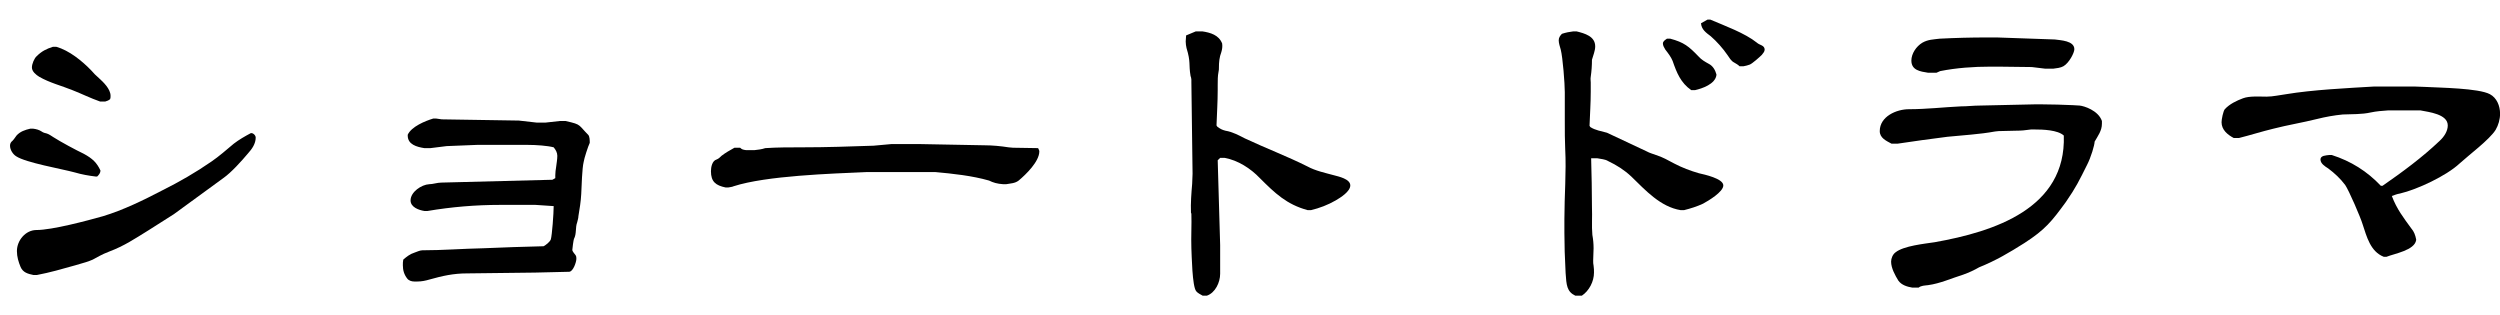 <svg width="111" height="14" viewBox="0 0 111 14" fill="none" xmlns="http://www.w3.org/2000/svg">
<path d="M105.423 3.841H107.187L107.673 3.859C108.321 3.895 110.049 3.913 110.553 4.183C110.859 4.345 111.003 4.705 111.003 5.047C111.003 5.299 110.931 5.551 110.805 5.767C110.535 6.199 109.617 6.883 109.203 7.261C108.627 7.801 107.331 8.413 106.557 8.593C106.431 8.611 106.305 8.665 106.197 8.701C106.413 9.277 106.719 9.673 107.061 10.141C107.187 10.285 107.241 10.447 107.277 10.627V10.663C107.205 11.113 106.323 11.257 105.963 11.401H105.837C105.243 11.167 105.081 10.501 104.901 9.961C104.811 9.655 104.289 8.449 104.127 8.215C103.911 7.927 103.659 7.693 103.371 7.477C103.227 7.387 103.029 7.261 103.029 7.081C103.029 6.901 103.281 6.901 103.407 6.883H103.533C104.379 7.153 105.099 7.603 105.711 8.251H105.783C106.665 7.639 107.547 6.991 108.321 6.253C108.519 6.073 108.681 5.821 108.681 5.569C108.681 5.065 107.835 4.975 107.475 4.903H106.017C105.765 4.921 105.513 4.939 105.261 4.993C104.865 5.083 104.415 5.065 104.019 5.083C103.641 5.119 103.245 5.191 102.885 5.281C102.237 5.443 101.571 5.551 100.941 5.713C100.419 5.839 99.915 6.001 99.411 6.127H99.177C98.907 5.983 98.637 5.767 98.637 5.425C98.637 5.299 98.709 4.939 98.781 4.849C98.997 4.615 99.303 4.471 99.591 4.363C99.879 4.255 100.329 4.291 100.635 4.291C100.923 4.291 101.211 4.219 101.499 4.183C102.687 3.985 104.217 3.913 105.423 3.841Z" fill="black"/>
<path d="M88.213 1.663H88.663L91.237 1.753C91.489 1.789 92.101 1.807 92.101 2.185C92.101 2.347 91.867 2.797 91.615 2.941C91.489 3.013 91.309 3.031 91.165 3.049H90.805L90.211 2.977L88.735 2.959H88.375C87.637 2.959 86.863 3.013 86.143 3.157L85.981 3.229H85.603C85.261 3.175 84.865 3.121 84.865 2.689C84.865 2.383 85.081 2.059 85.351 1.897C85.603 1.753 85.837 1.753 86.125 1.717C86.827 1.681 87.511 1.663 88.213 1.663ZM87.907 4.687L90.337 4.633H90.661C91.129 4.633 91.579 4.651 92.029 4.669L92.335 4.687C92.533 4.705 93.163 4.903 93.325 5.371V5.497C93.325 5.803 93.145 6.037 93.001 6.289C93.001 6.433 92.839 6.991 92.659 7.333C92.317 8.017 92.173 8.323 91.723 8.971C91.093 9.835 90.805 10.195 89.887 10.789C89.203 11.221 88.627 11.563 87.871 11.869C87.655 11.995 87.421 12.103 87.169 12.193C86.647 12.355 86.143 12.589 85.603 12.661C85.459 12.679 85.297 12.679 85.189 12.769H84.901C84.685 12.733 84.433 12.661 84.289 12.463C84.145 12.229 83.965 11.905 83.965 11.617C83.965 11.473 84.037 11.293 84.163 11.203C84.523 10.915 85.441 10.825 85.909 10.753C88.537 10.285 91.741 9.259 91.633 6.019C91.363 5.767 90.697 5.749 90.337 5.749H90.175C89.941 5.785 89.725 5.803 89.509 5.803L88.735 5.821C88.681 5.821 88.627 5.839 88.573 5.839C87.889 5.965 87.169 6.001 86.467 6.073C85.729 6.163 84.991 6.271 84.253 6.379H83.983C83.749 6.253 83.461 6.127 83.461 5.821C83.461 5.173 84.199 4.849 84.757 4.849C85.531 4.849 86.305 4.759 87.061 4.723C87.349 4.723 87.619 4.687 87.907 4.687Z" fill="black"/>
<path d="M75.525 1.033L75.813 0.871H75.939C76.569 1.141 77.469 1.465 78.009 1.897C78.117 2.005 78.351 2.005 78.351 2.203C78.351 2.293 78.279 2.365 78.225 2.437C78.135 2.527 77.793 2.833 77.685 2.869C77.595 2.905 77.505 2.923 77.415 2.941H77.235C77.163 2.869 77.091 2.833 77.001 2.779C76.857 2.707 76.785 2.563 76.695 2.437C76.497 2.149 76.227 1.843 75.957 1.609C75.741 1.447 75.543 1.303 75.525 1.033ZM69.855 1.393H69.999C70.359 1.483 70.827 1.609 70.827 2.059C70.827 2.257 70.737 2.455 70.683 2.653C70.683 2.905 70.665 3.157 70.629 3.409C70.611 3.499 70.629 3.589 70.629 3.661V4.075C70.629 4.579 70.593 5.083 70.575 5.587L70.611 5.641C70.827 5.785 71.097 5.821 71.349 5.893L73.113 6.721C73.239 6.793 73.383 6.829 73.527 6.883C73.815 6.973 74.067 7.117 74.337 7.261C74.679 7.441 75.057 7.585 75.435 7.693C75.669 7.747 76.515 7.927 76.515 8.233C76.515 8.521 75.849 8.917 75.615 9.043C75.345 9.169 75.057 9.259 74.769 9.331H74.625C73.725 9.187 73.059 8.449 72.429 7.837C72.123 7.549 71.781 7.333 71.403 7.153C71.259 7.063 71.079 7.063 70.917 7.027H70.647C70.665 7.765 70.683 8.485 70.683 9.205C70.701 9.619 70.665 10.033 70.701 10.429C70.737 10.627 70.755 10.825 70.755 11.023C70.755 11.203 70.737 11.383 70.737 11.563C70.737 11.653 70.737 11.725 70.755 11.797C70.773 11.905 70.773 12.013 70.773 12.103C70.773 12.499 70.557 12.913 70.233 13.129H69.945C69.567 12.949 69.549 12.661 69.513 12.121C69.477 11.473 69.459 10.843 69.459 10.339V9.727C69.459 8.683 69.549 7.639 69.495 6.613C69.477 6.235 69.477 5.857 69.477 5.353V4.093C69.477 3.715 69.387 2.545 69.297 2.203C69.261 2.077 69.207 1.915 69.207 1.789C69.207 1.663 69.279 1.573 69.351 1.501C69.513 1.447 69.693 1.411 69.855 1.393ZM74.013 1.717H74.157C74.769 1.879 74.985 2.059 75.417 2.509C75.543 2.653 75.705 2.743 75.867 2.833C76.047 2.923 76.155 3.103 76.209 3.301V3.337C76.155 3.733 75.579 3.931 75.255 4.003H75.093C74.625 3.679 74.445 3.229 74.265 2.707C74.193 2.527 74.067 2.365 73.941 2.203C73.887 2.113 73.833 2.023 73.833 1.933C73.833 1.825 73.941 1.771 74.013 1.717Z" fill="black"/>
<path d="M52.663 1.573L53.094 1.393H53.383C53.742 1.447 54.12 1.555 54.264 1.933C54.282 2.077 54.264 2.185 54.228 2.311C54.139 2.545 54.12 2.761 54.12 3.013C54.12 3.067 54.12 3.121 54.102 3.193C54.066 3.373 54.066 3.571 54.066 3.769V4.003C54.066 4.525 54.031 5.047 54.013 5.569L54.048 5.623C54.157 5.713 54.264 5.767 54.408 5.803C54.733 5.857 54.984 6.001 55.273 6.145C56.191 6.577 57.145 6.937 58.044 7.387C58.404 7.585 58.837 7.675 59.233 7.783C59.431 7.837 59.953 7.945 59.953 8.233C59.953 8.503 59.52 8.773 59.304 8.899C58.962 9.097 58.584 9.241 58.206 9.331H58.062C57.127 9.079 56.605 8.575 55.938 7.909C55.525 7.477 54.967 7.117 54.373 7.009H54.175L54.066 7.117L54.175 10.879V12.157C54.175 12.535 53.959 13.003 53.581 13.129H53.401C53.31 13.075 53.184 13.021 53.112 12.931C52.932 12.715 52.914 11.347 52.897 11.023C52.879 10.519 52.914 9.943 52.897 9.493L52.879 9.439C52.861 9.025 52.897 8.575 52.932 8.161C52.932 8.017 52.95 7.855 52.95 7.711L52.897 3.643V3.535C52.897 3.481 52.879 3.427 52.861 3.373C52.77 2.833 52.879 2.779 52.681 2.131C52.663 2.041 52.645 1.951 52.645 1.843C52.645 1.753 52.663 1.663 52.663 1.573Z" fill="black"/>
<path d="M38.784 6.469L39.576 6.397H40.854L43.716 6.451C44.058 6.451 44.436 6.487 44.778 6.541C44.85 6.541 44.904 6.559 44.976 6.559L46.092 6.577C46.11 6.631 46.146 6.667 46.146 6.721C46.146 7.171 45.552 7.747 45.228 8.017C45.066 8.143 44.868 8.143 44.67 8.179H44.544C44.274 8.161 44.094 8.107 43.914 8.017C43.158 7.801 42.312 7.711 41.52 7.639H38.496C36.876 7.711 34.032 7.801 32.574 8.269C32.502 8.305 32.412 8.305 32.34 8.323H32.214C31.782 8.233 31.566 8.071 31.566 7.603C31.566 7.423 31.62 7.135 31.818 7.081C31.908 7.045 31.962 6.991 32.034 6.919C32.196 6.793 32.412 6.667 32.61 6.559H32.862C32.934 6.631 32.988 6.649 33.132 6.667H33.492C33.654 6.649 33.816 6.631 33.978 6.577C34.518 6.541 35.076 6.541 35.634 6.541C36.678 6.541 37.74 6.505 38.784 6.469Z" fill="black"/>
<path d="M19.237 5.263H19.363L19.615 5.299L23.035 5.353L23.827 5.443H24.223L24.871 5.371H25.105C25.501 5.461 25.627 5.497 25.735 5.587C25.825 5.659 25.915 5.785 26.113 5.983C26.185 6.055 26.185 6.235 26.185 6.343C26.113 6.487 25.933 7.045 25.915 7.189C25.843 7.477 25.825 8.269 25.807 8.611C25.789 8.953 25.735 9.277 25.681 9.601C25.681 9.691 25.645 9.781 25.627 9.871C25.537 10.105 25.609 10.375 25.483 10.609C25.465 10.645 25.411 11.041 25.411 11.095C25.411 11.167 25.519 11.275 25.555 11.329C25.591 11.383 25.591 11.437 25.591 11.491C25.591 11.635 25.447 12.067 25.267 12.067L23.755 12.103L20.731 12.139C20.137 12.139 19.651 12.247 19.075 12.409C18.895 12.463 18.715 12.499 18.535 12.499H18.391C18.283 12.499 18.157 12.463 18.085 12.373C17.941 12.193 17.887 11.995 17.887 11.779C17.887 11.689 17.887 11.617 17.905 11.527C18.049 11.401 18.211 11.275 18.391 11.221C18.499 11.185 18.643 11.113 18.751 11.113C19.651 11.113 20.551 11.041 21.451 11.023C22.351 10.987 23.251 10.951 24.133 10.933C24.241 10.879 24.421 10.735 24.457 10.627C24.511 10.447 24.583 9.475 24.583 9.151L23.773 9.097H22.207C21.127 9.097 20.047 9.187 18.985 9.367H18.841C18.607 9.331 18.229 9.205 18.229 8.899C18.229 8.521 18.715 8.197 19.057 8.179C19.219 8.179 19.417 8.107 19.597 8.107L24.529 7.981L24.655 7.909V7.783C24.655 7.657 24.673 7.531 24.691 7.423C24.709 7.261 24.745 7.081 24.745 6.919C24.745 6.775 24.673 6.649 24.583 6.541C24.313 6.469 23.809 6.433 23.431 6.433H21.181L19.831 6.487L19.111 6.577H18.841C18.499 6.523 18.103 6.415 18.103 6.019V5.983C18.265 5.623 18.877 5.371 19.237 5.263Z" fill="black"/>
<path d="M2.353 2.077H2.497C3.073 2.239 3.649 2.707 4.063 3.139C4.153 3.247 4.261 3.355 4.387 3.463C4.585 3.643 4.909 3.949 4.909 4.255C4.909 4.309 4.909 4.345 4.891 4.399C4.837 4.453 4.747 4.489 4.675 4.507H4.441C4.027 4.363 3.631 4.165 3.217 4.003C2.731 3.805 2.209 3.679 1.741 3.409C1.597 3.319 1.417 3.175 1.417 2.995C1.417 2.833 1.525 2.581 1.633 2.491C1.849 2.275 2.065 2.167 2.353 2.077ZM1.345 5.713H1.471C1.615 5.731 1.741 5.767 1.849 5.839C1.921 5.893 2.011 5.911 2.083 5.929C2.191 5.965 2.281 6.037 2.371 6.091C2.677 6.289 3.379 6.667 3.721 6.829C4.117 7.045 4.297 7.225 4.459 7.567C4.459 7.693 4.387 7.765 4.315 7.837H4.243C3.937 7.801 3.631 7.747 3.325 7.657C2.731 7.495 1.147 7.225 0.715 6.937C0.571 6.847 0.445 6.649 0.445 6.469C0.445 6.379 0.481 6.307 0.553 6.253C0.625 6.181 0.679 6.091 0.733 6.019C0.895 5.839 1.111 5.767 1.345 5.713ZM11.137 5.911C11.227 5.893 11.353 6.001 11.353 6.109C11.353 6.379 11.191 6.613 11.011 6.811C10.723 7.153 10.273 7.657 9.913 7.909L7.717 9.511L6.583 10.231C5.971 10.609 5.521 10.915 4.855 11.167C4.477 11.311 4.333 11.419 4.117 11.527C3.955 11.599 3.739 11.671 3.343 11.779C2.767 11.941 2.209 12.103 1.633 12.211H1.489C1.237 12.157 1.021 12.103 0.913 11.851C0.823 11.635 0.751 11.401 0.751 11.149C0.751 10.663 1.147 10.213 1.615 10.213C2.317 10.213 3.865 9.799 4.567 9.601C5.467 9.331 6.385 8.881 7.213 8.449C7.969 8.071 8.689 7.657 9.391 7.171C9.733 6.937 10.057 6.649 10.381 6.379C10.615 6.199 10.867 6.055 11.137 5.911Z" fill="black"/>
</svg>
